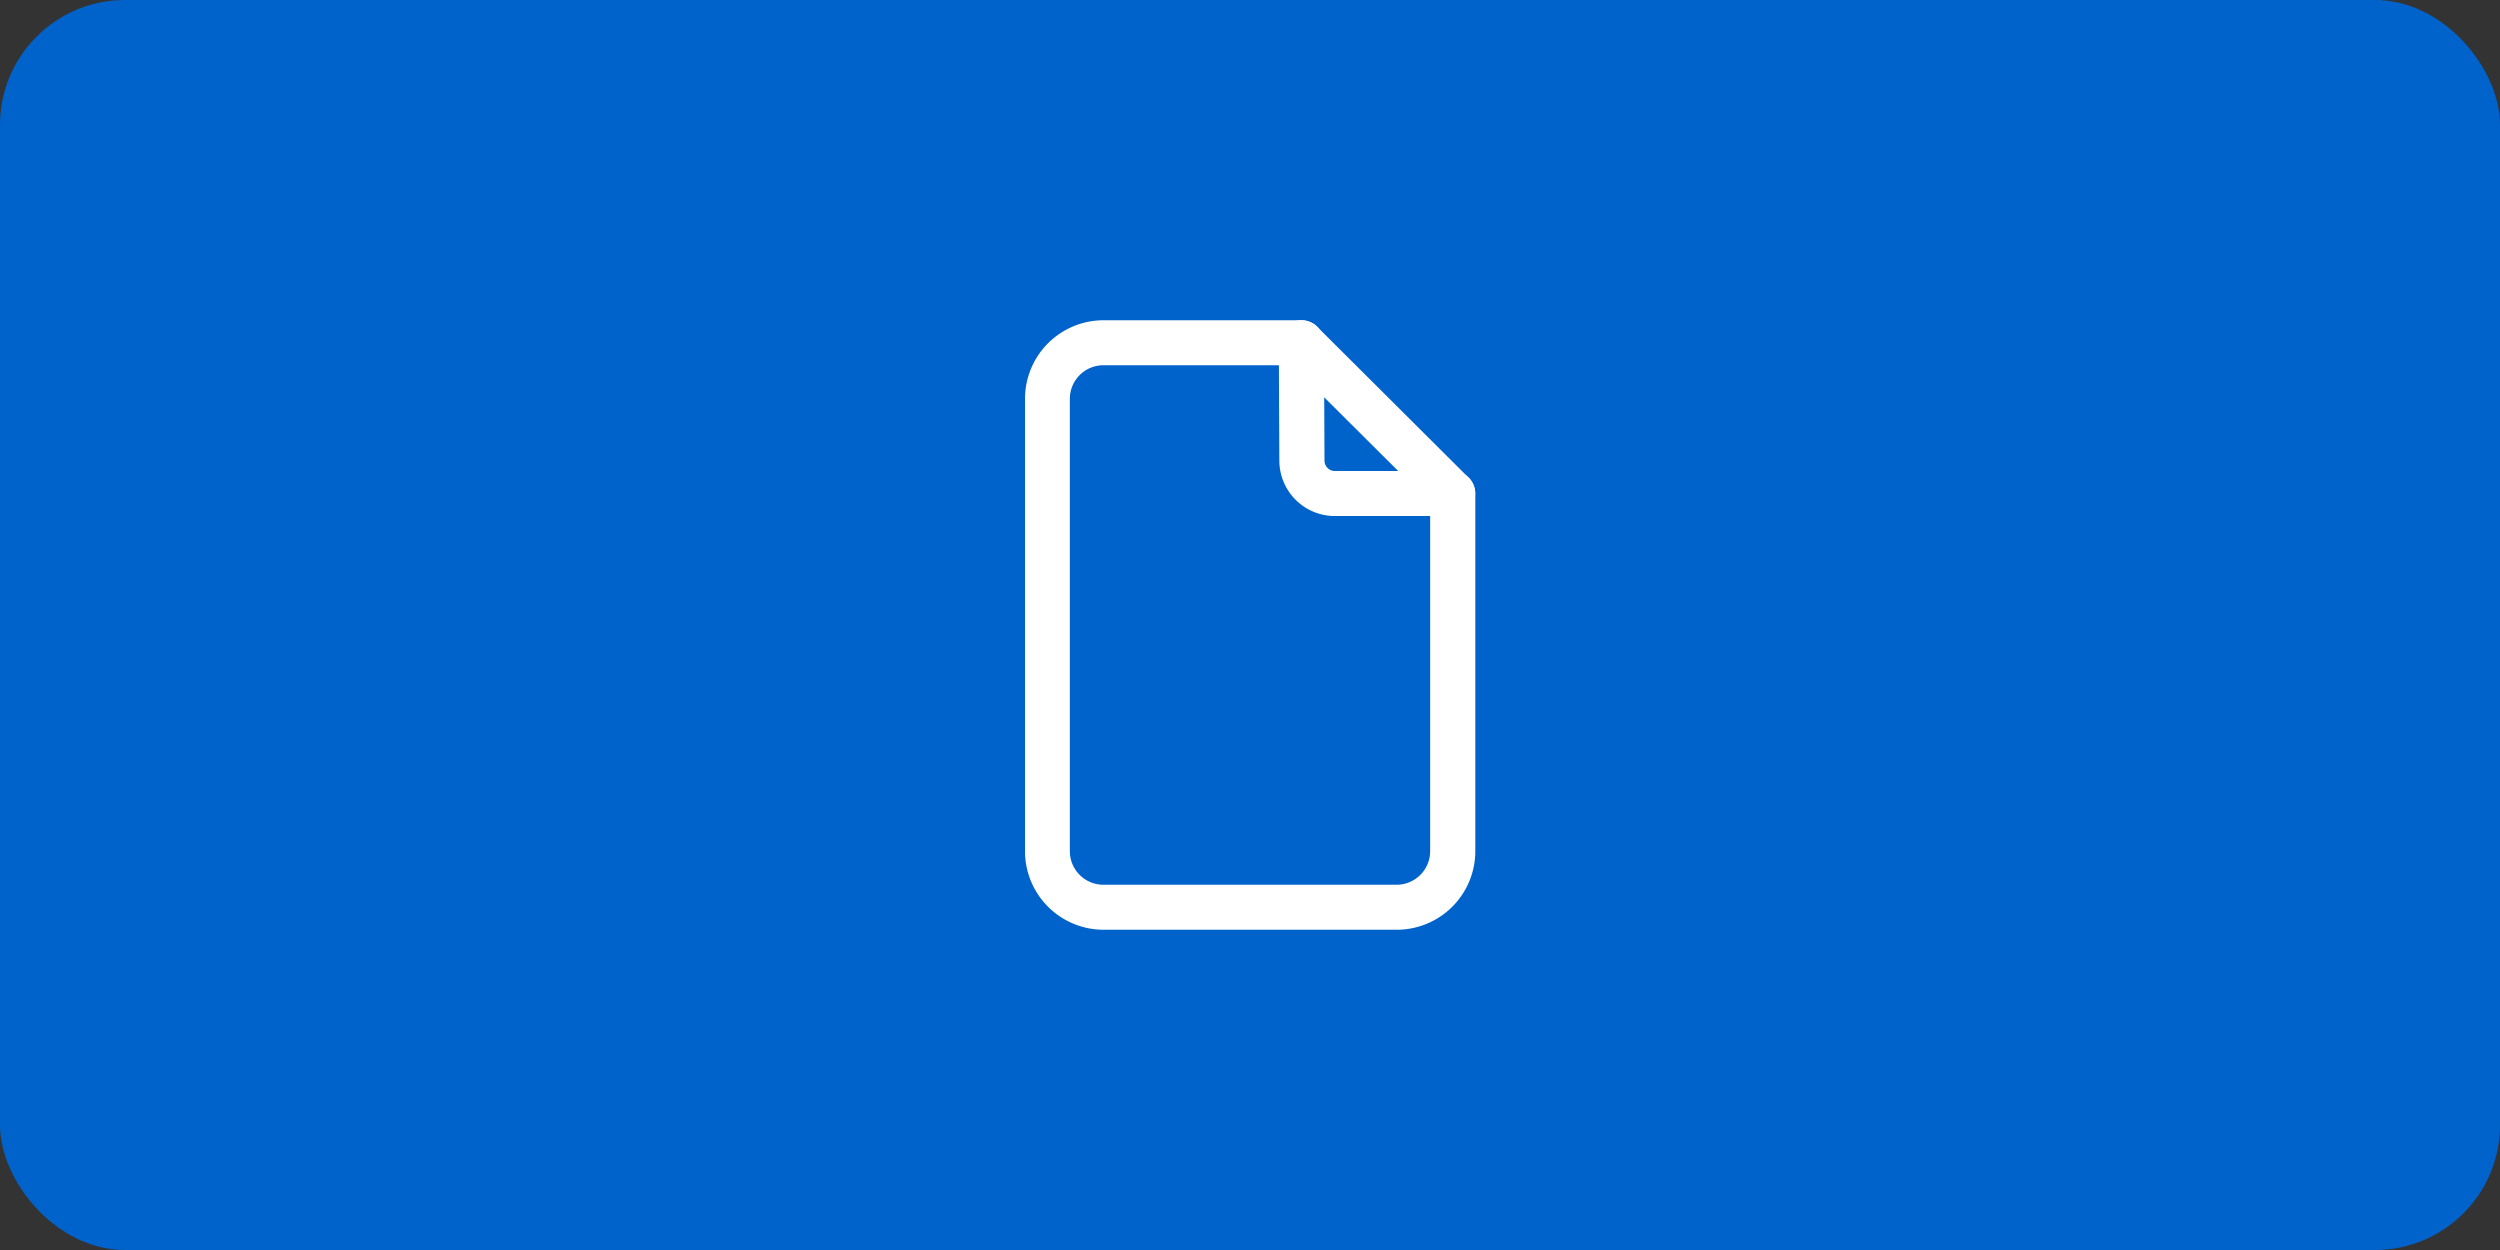 <svg id="レイヤー_1" data-name="レイヤー 1" xmlns="http://www.w3.org/2000/svg" viewBox="0 0 800 400"><rect x="0" y="0" width="800" height="400" fill="#333333" stroke="none"/><defs><style>.cls-1{fill:#0063cc;}.cls-2{fill:#fff;}</style></defs><title>pj_support_icon_2nd_01</title><rect class="cls-1" width="800" height="400" rx="40"/><path class="cls-2" d="M446.91,297.52H353.09A25.16,25.16,0,0,1,328,272.39V127.61a25.16,25.16,0,0,1,25.14-25.13h63.33a7.19,7.19,0,0,1,7.2,7.16l.17,37.78a3.33,3.33,0,0,0,3.33,3.31h37.73a7.2,7.2,0,0,1,7.2,7.2V272.39A25.16,25.16,0,0,1,446.91,297.52ZM353.09,116.88a10.75,10.75,0,0,0-10.74,10.73V272.39a10.75,10.75,0,0,0,10.74,10.73h93.82a10.75,10.75,0,0,0,10.74-10.73V165.13H427.12a17.76,17.76,0,0,1-17.73-17.65l-.14-30.6Z"/><path class="cls-2" d="M464.85,165.13a7.16,7.16,0,0,1-5.08-2.1l-48.43-48.25a7.2,7.2,0,0,1,10.16-10.21l48.43,48.26a7.2,7.2,0,0,1-5.08,12.3Z"/></svg>